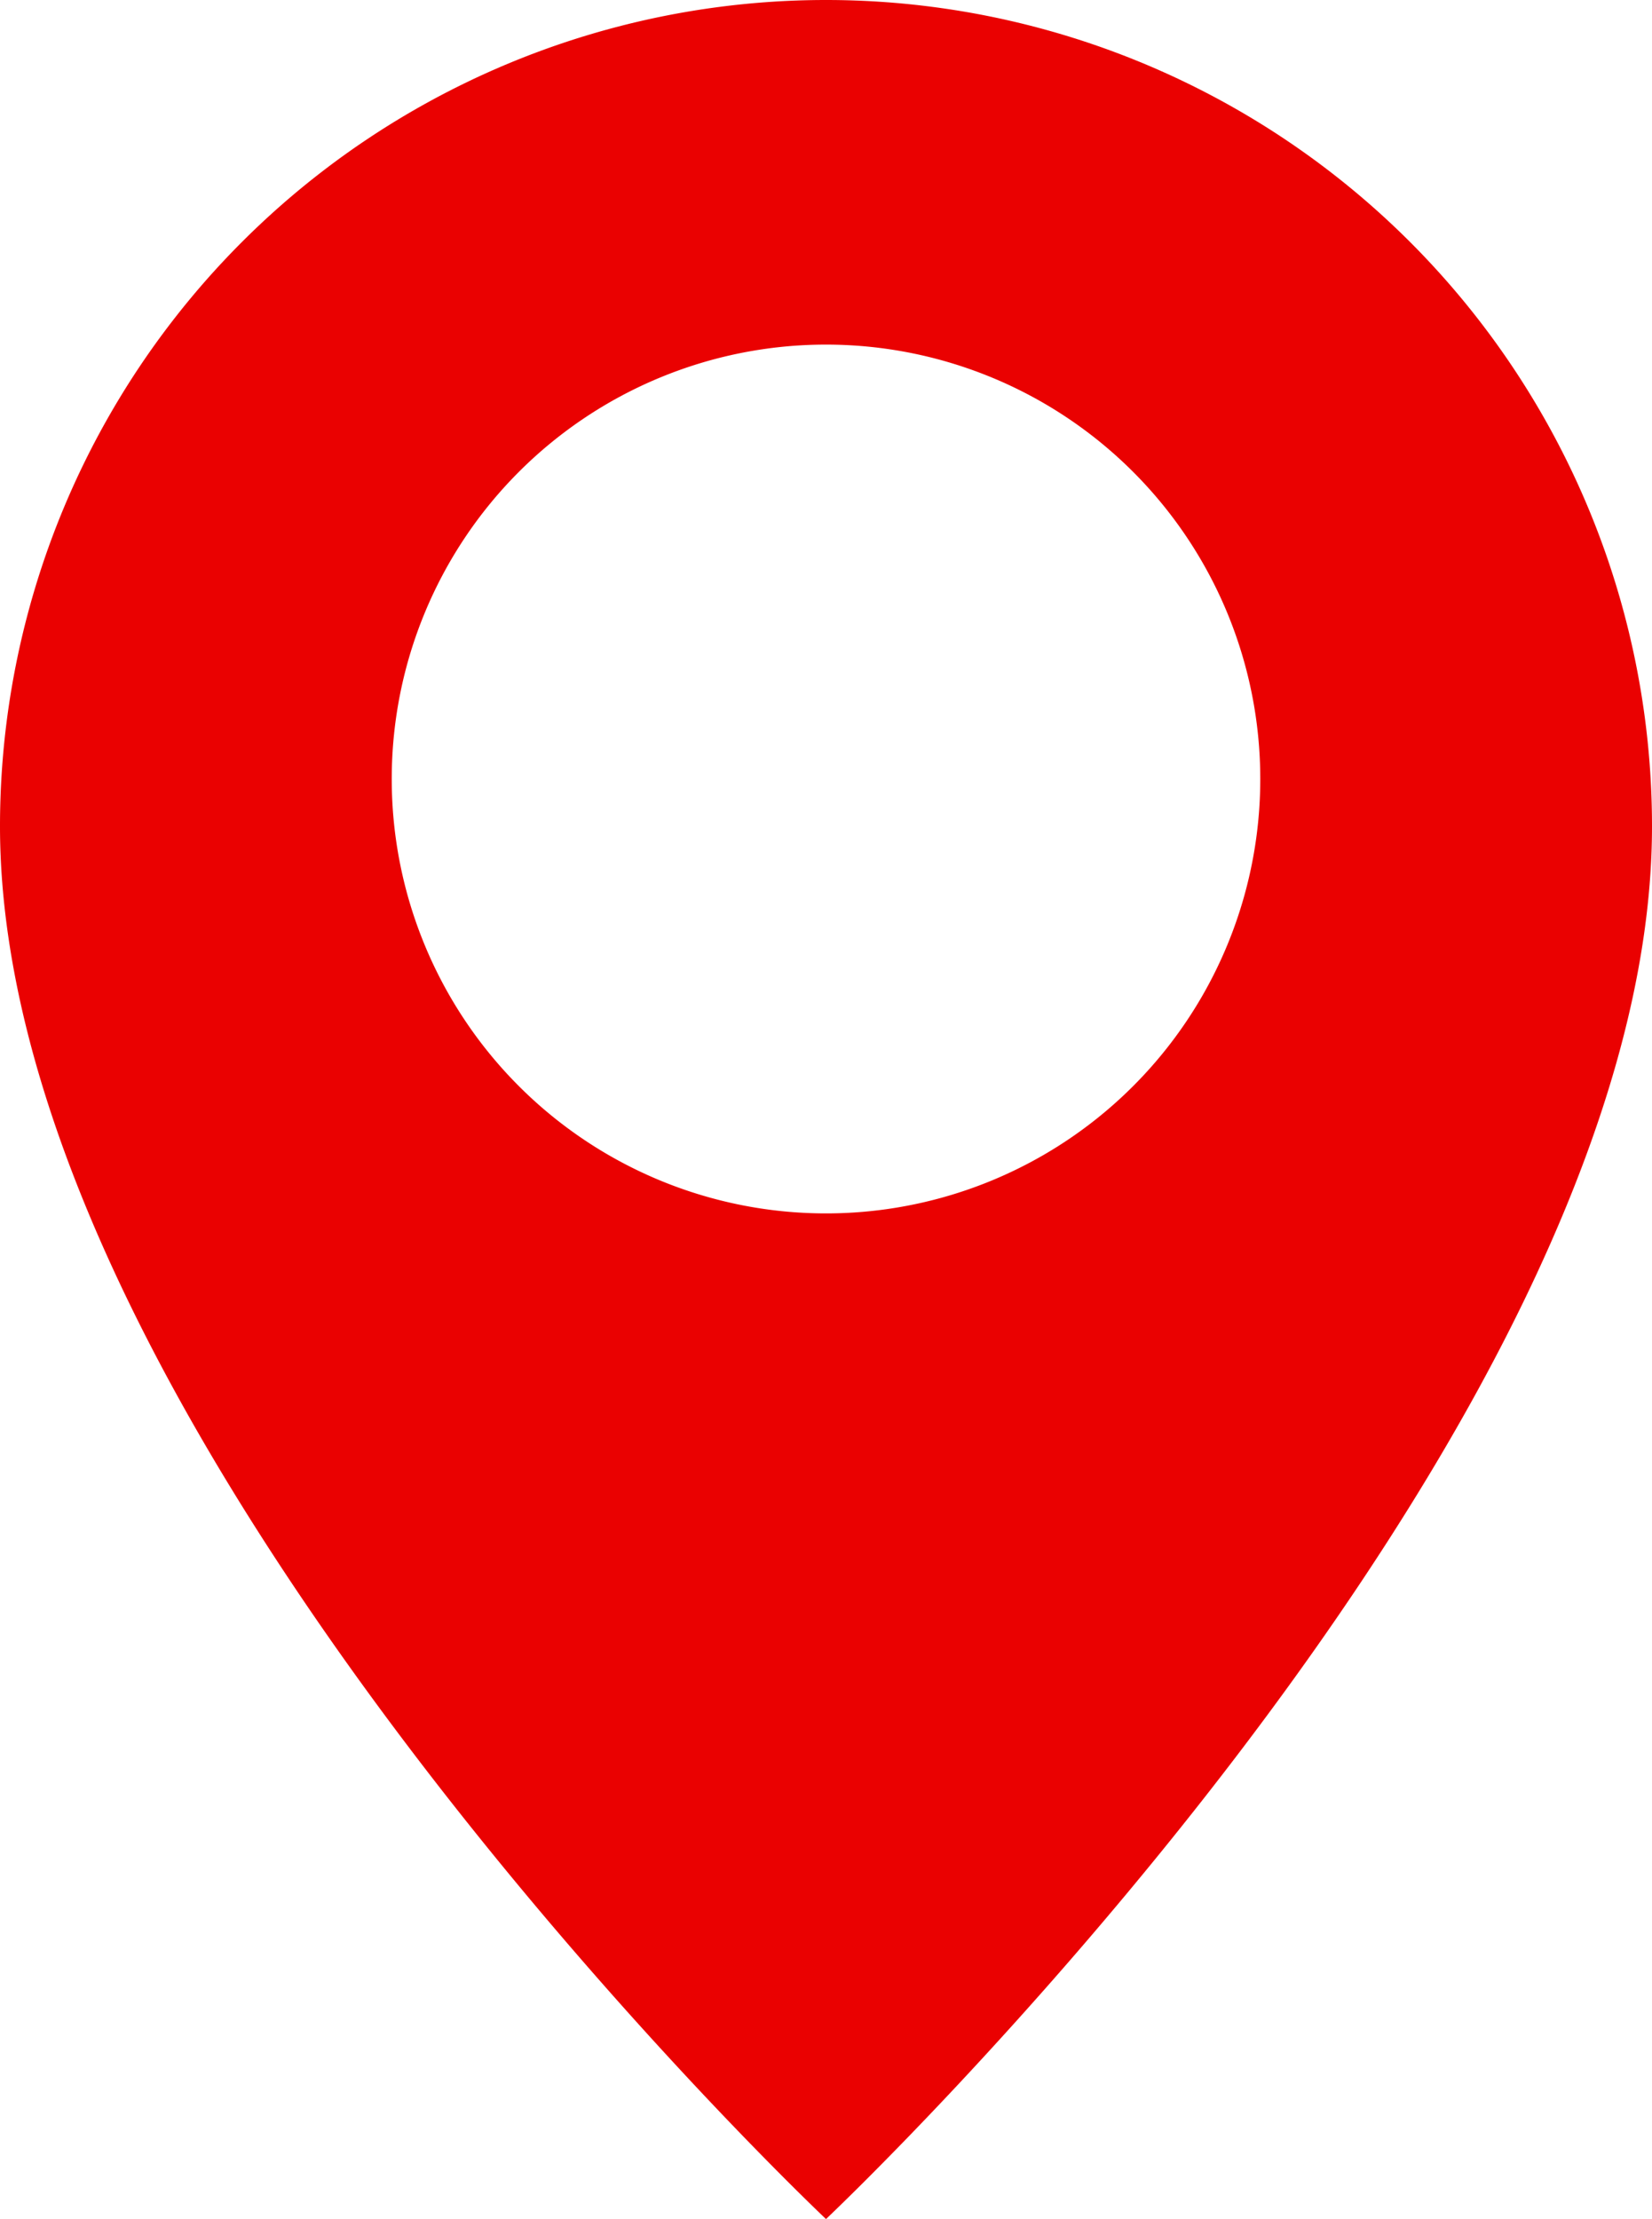 <svg xmlns="http://www.w3.org/2000/svg" width="22.136" height="29.725" viewBox="0 0 22.136 29.725">
  <path id="패스_46188" data-name="패스 46188" d="M11.068,0A11.068,11.068,0,0,0,0,11.068C0,19.29,11.068,29.725,11.068,29.725S22.136,19.29,22.136,11.068A11.068,11.068,0,0,0,11.068,0m0,16.254a5.819,5.819,0,1,1,5.819-5.819,5.819,5.819,0,0,1-5.819,5.819" fill="#ea0101"/>
</svg>
